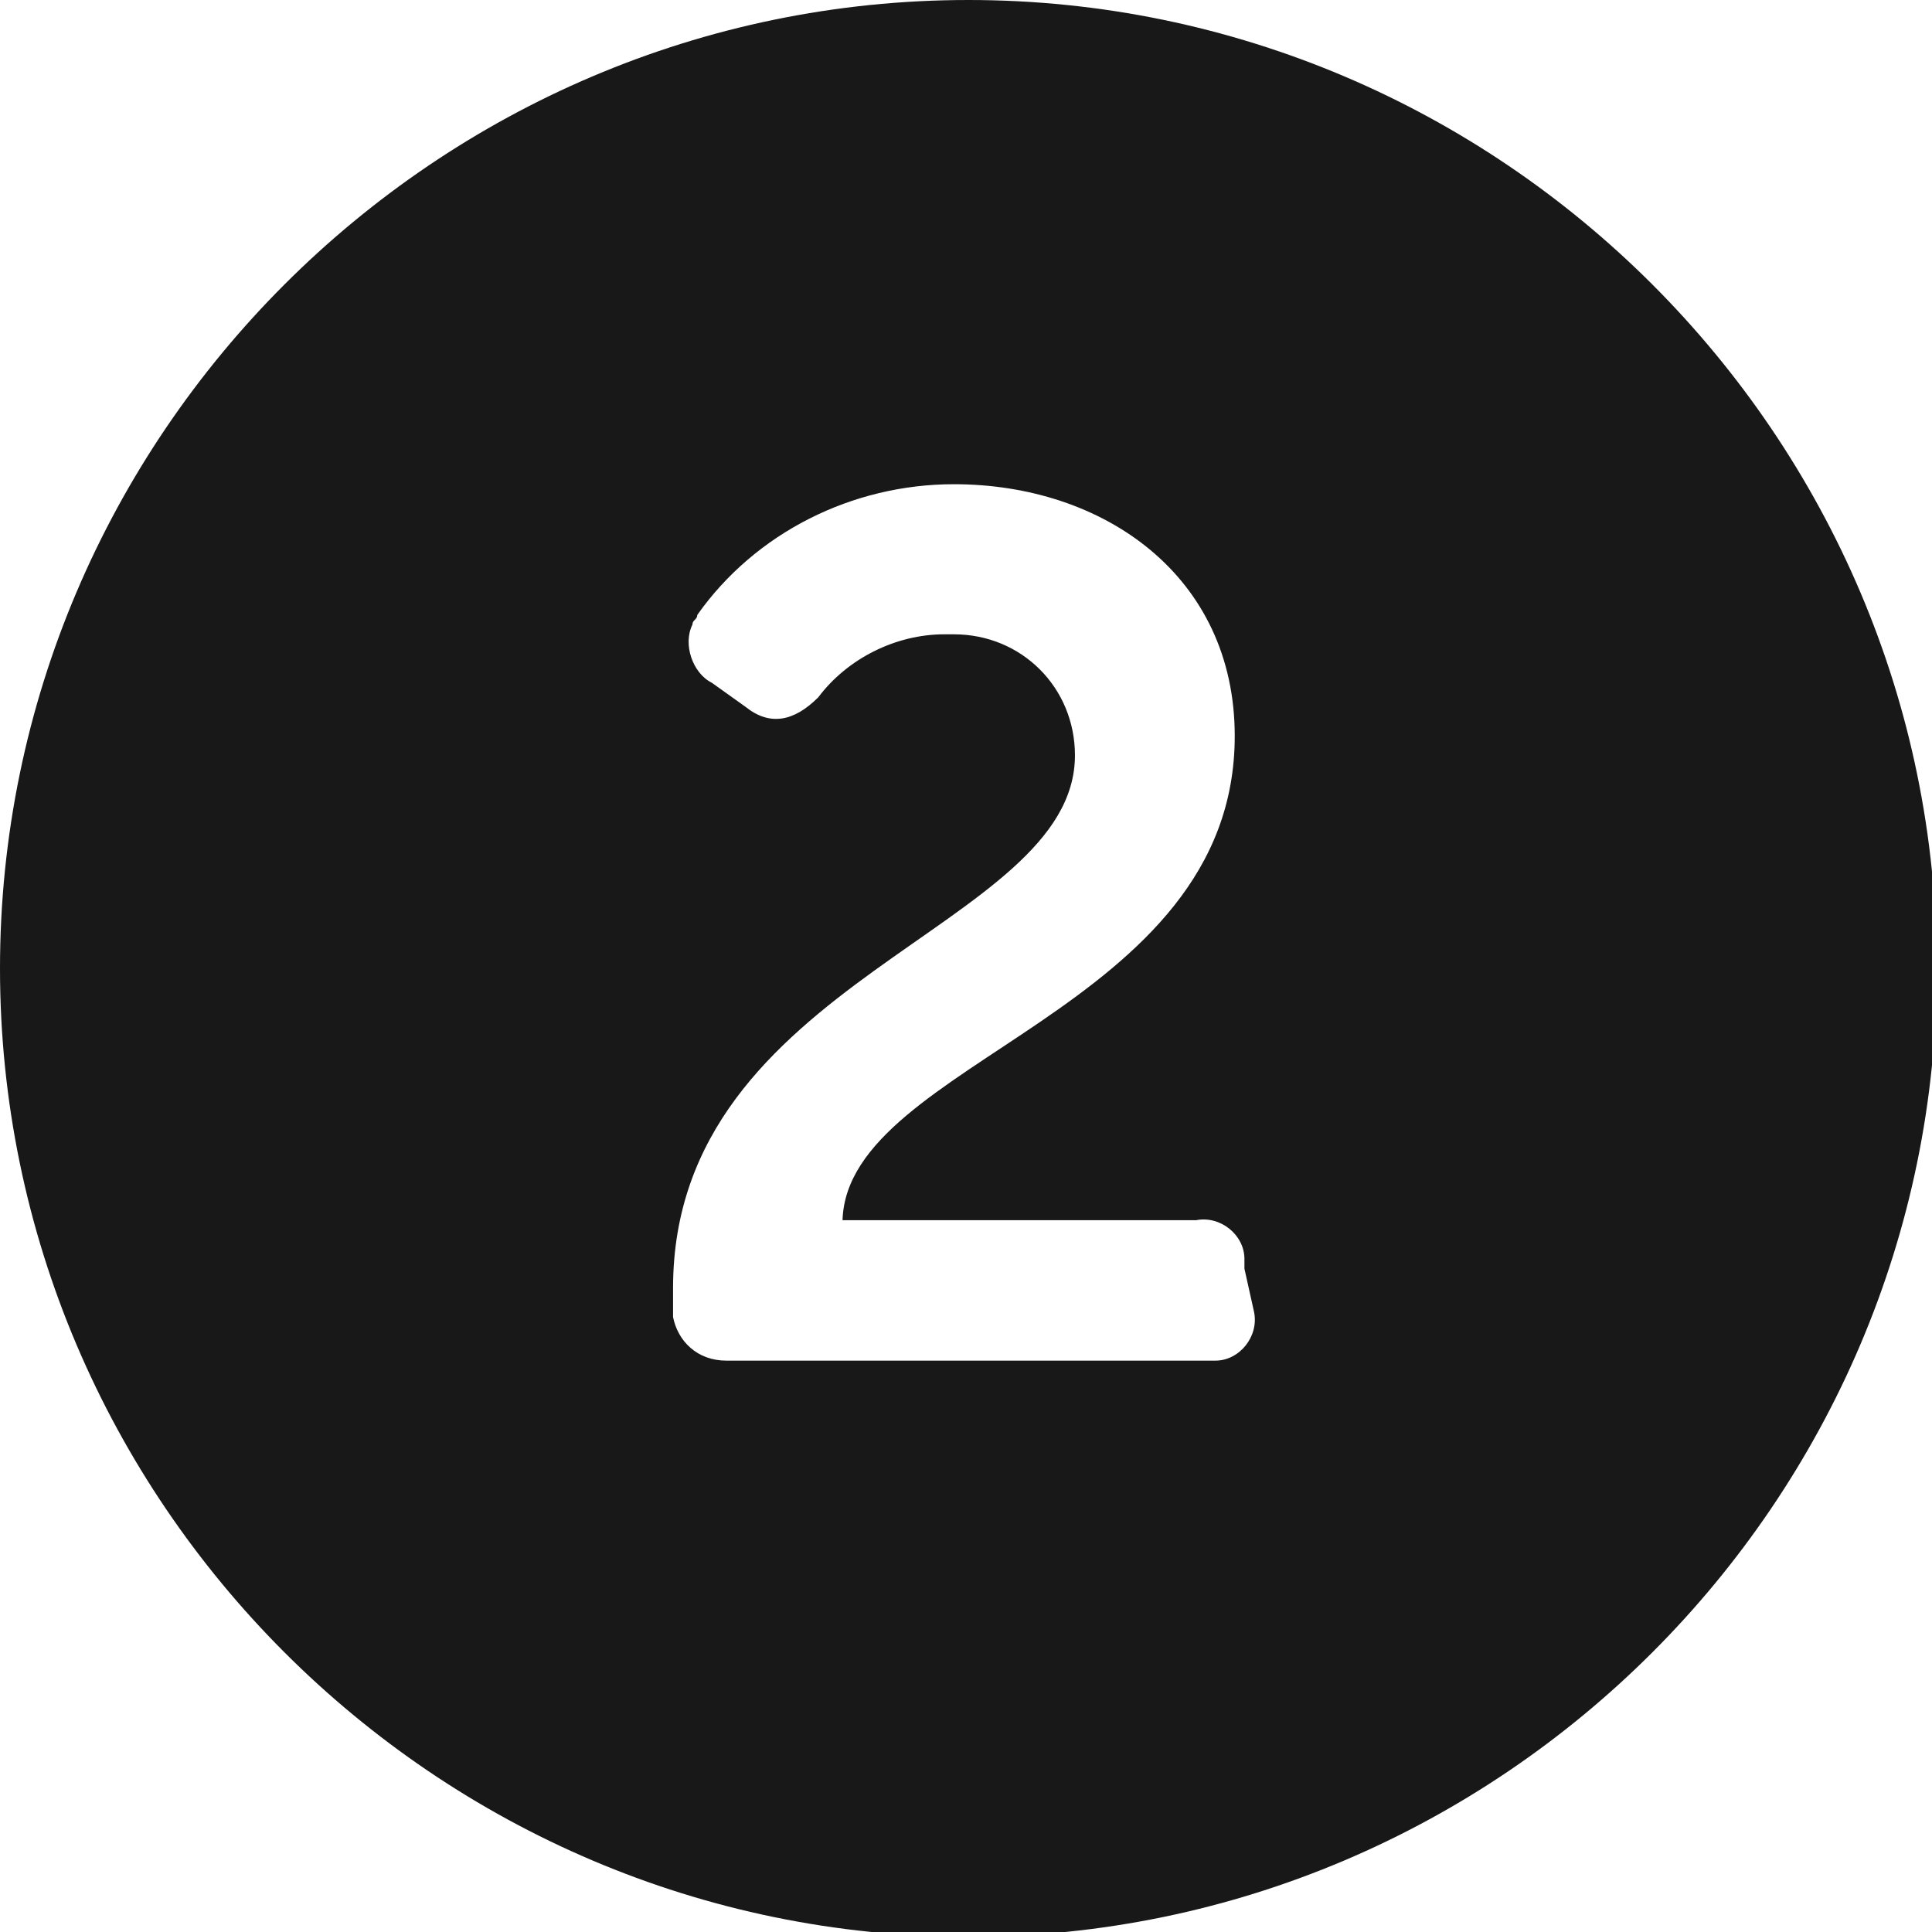 <?xml version="1.0" encoding="utf-8"?>
<!-- Generator: Adobe Illustrator 25.0.1, SVG Export Plug-In . SVG Version: 6.00 Build 0)  -->
<svg version="1.1" id="Layer_1" xmlns="http://www.w3.org/2000/svg" xmlns:xlink="http://www.w3.org/1999/xlink" x="0px" y="0px"
	 viewBox="0 0 39.9 39.9" style="enable-background:new 0 0 39.9 39.9;" xml:space="preserve">
<style type="text/css">
	.st0{fill:#191818;}
</style>
<g>
	<g id="Layer_1-2">
		<path class="st0" d="M20,0C9,0,0,9,0,20s9,20,20,20s20-9,20-20S31,0,20,0z M25.9,27.1c0.1,0.5-0.3,1-0.8,1c-0.1,0-0.2,0-0.3,0H15
			c-0.6,0-1-0.4-1.1-0.9v-0.1v-0.5c0-6.4,8.3-7.4,8.3-11c0-1.4-1.1-2.5-2.5-2.5c-0.1,0-0.2,0-0.2,0c-1,0-2,0.5-2.6,1.3
			c-0.5,0.5-1,0.6-1.5,0.2l-0.7-0.5c-0.4-0.2-0.6-0.8-0.4-1.2c0-0.1,0.1-0.1,0.1-0.2c1.2-1.7,3.2-2.7,5.3-2.7c3.1,0,5.8,1.9,5.8,5.2
			c0,5.7-8,6.7-8.1,10h7.3c0.5-0.1,1,0.3,1,0.8c0,0.1,0,0.1,0,0.2L25.9,27.1z"/>
	</g>
</g>
</svg>
